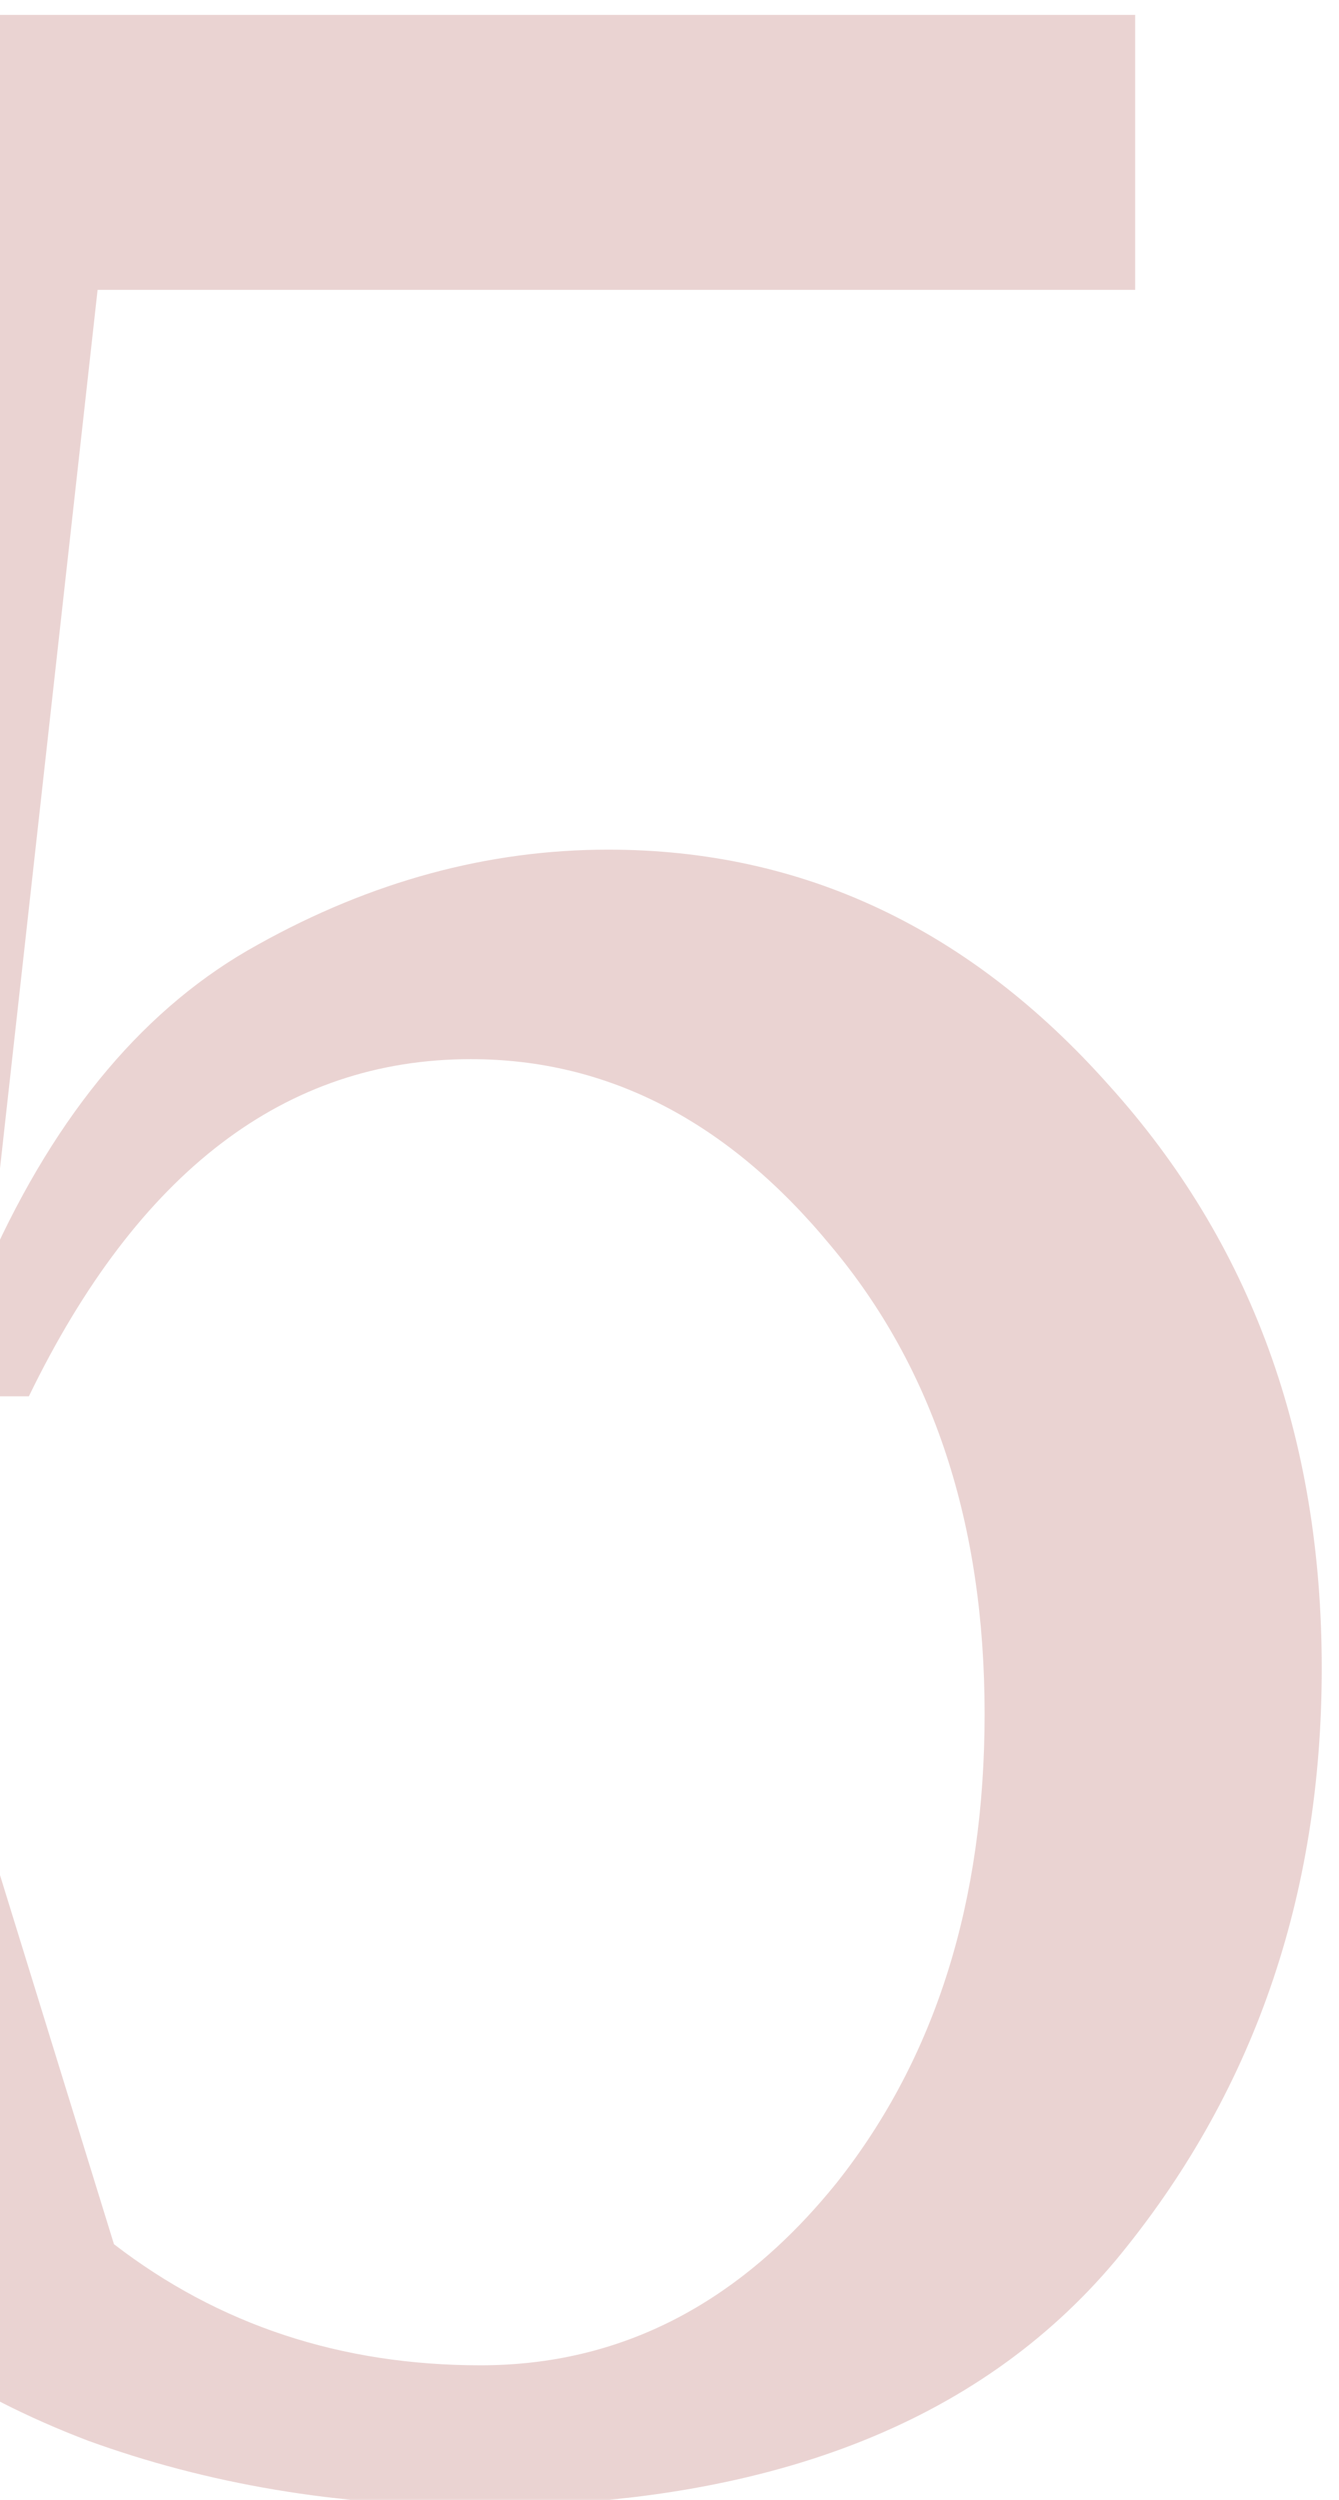 <?xml version="1.0" encoding="UTF-8"?> <svg xmlns="http://www.w3.org/2000/svg" width="45" height="84" viewBox="0 0 45 84" fill="none"><path d="M20.44 28.55C26.967 28.55 32.577 31.19 37.27 36.47C42.037 41.75 44.42 48.277 44.42 56.05C44.42 63.75 42.11 70.387 37.49 75.96C32.87 81.46 25.72 84.21 16.04 84.21C11.347 84.21 6.983 83.477 2.95 82.01C-1.083 80.47 -4.2 78.38 -6.4 75.74V60.45H-0.79L3.83 75.41C7.35 78.123 11.457 79.48 16.15 79.48C20.843 79.48 24.84 77.427 28.14 73.32C31.44 69.14 33.09 63.897 33.09 57.59C33.09 51.21 31.367 45.967 27.92 41.86C24.473 37.68 20.44 35.59 15.82 35.59C9.587 35.59 4.637 39.367 0.97 46.92H-5.85L-0.57 0.5H38.15V9.74H3.28L-0.35 42.41C1.923 37.35 4.93 33.793 8.67 31.74C12.483 29.613 16.407 28.55 20.44 28.55Z" fill="#982520" fill-opacity="0.2"></path></svg> 